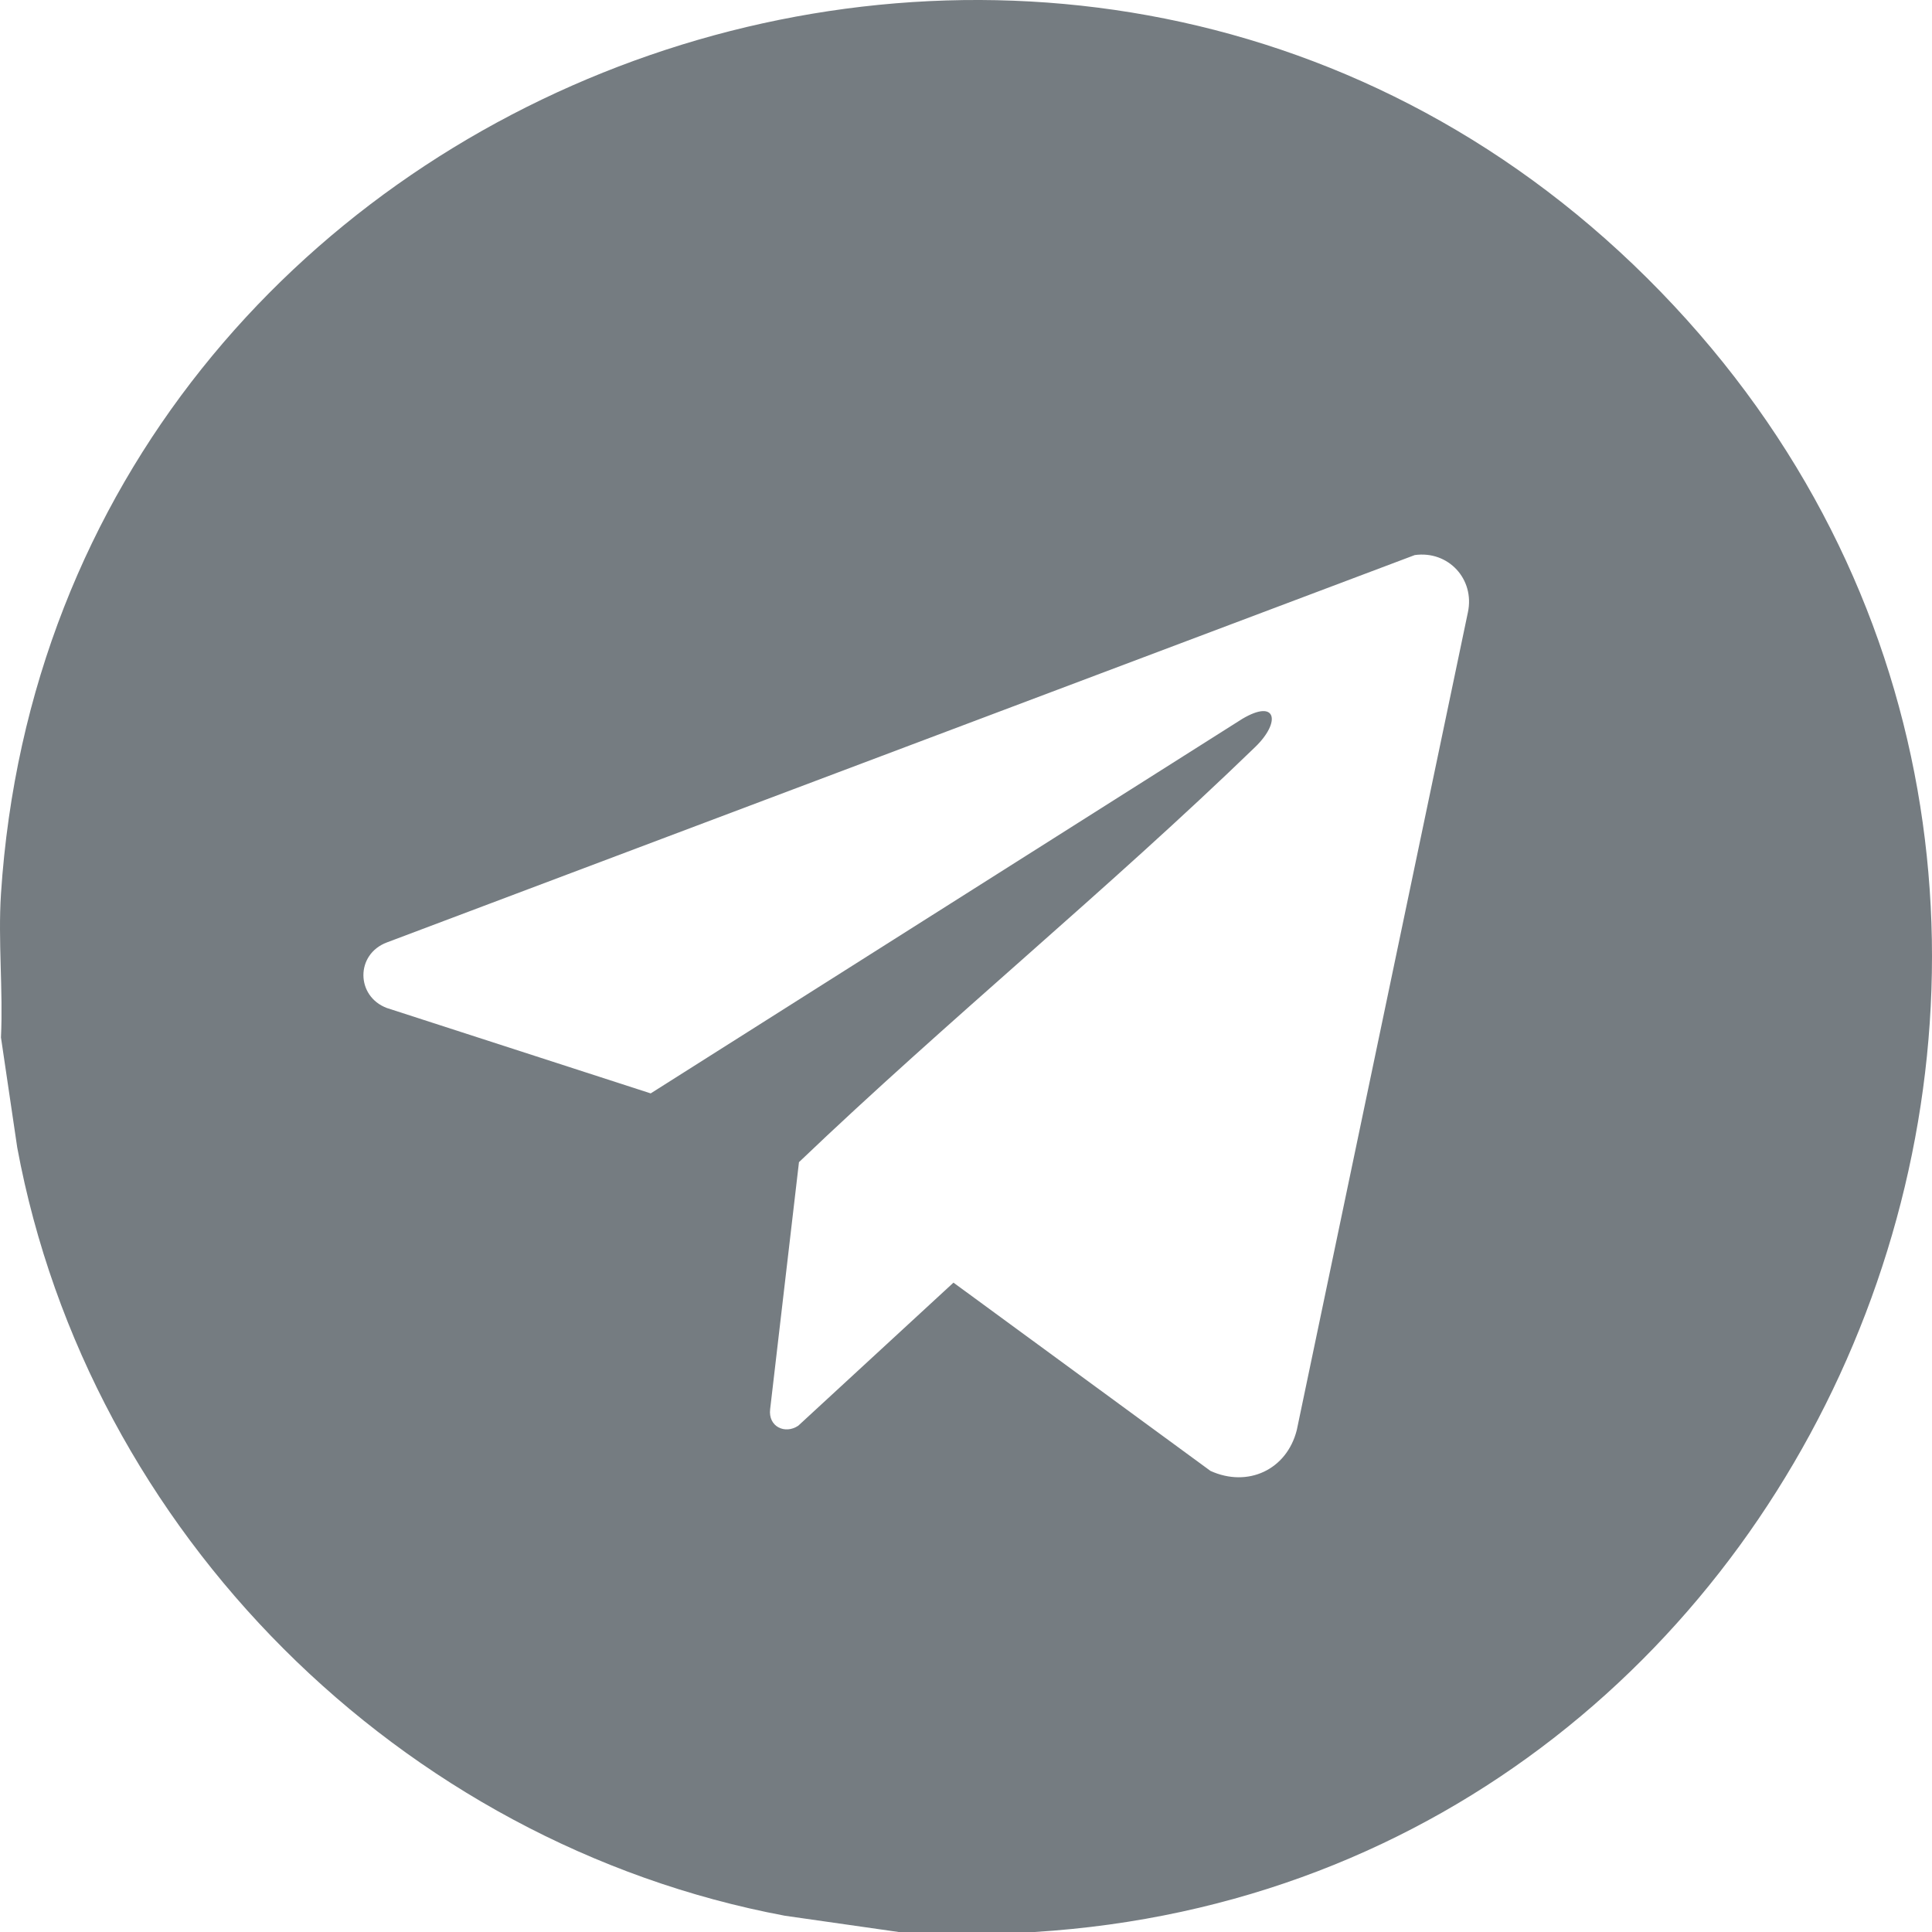 <?xml version="1.0" encoding="UTF-8"?> <svg xmlns="http://www.w3.org/2000/svg" width="64" height="64" viewBox="0 0 64 64" fill="none"><path d="M34.268 64H29.77L25.998 63.461C13.272 61.071 2.938 50.766 0.571 38.014L0.032 34.366C0.106 32.809 -0.068 31.162 0.032 29.614C1.808 2.352 35.867 -10.087 55.015 9.669C73.893 29.147 61.141 62.34 34.268 64ZM46.859 18.39L12.817 31.219C11.769 31.612 11.79 33.006 12.815 33.391L21.555 36.22L41.153 23.813C42.297 23.135 42.431 23.923 41.584 24.742C36.698 29.471 31.386 33.799 26.467 38.498L25.512 46.682C25.442 47.26 26.005 47.523 26.443 47.229L31.585 42.489L40.099 48.726C41.332 49.286 42.625 48.692 42.958 47.372L48.626 20.285C48.861 19.19 47.982 18.23 46.862 18.388L46.859 18.39Z" fill="#757C81"></path></svg> 